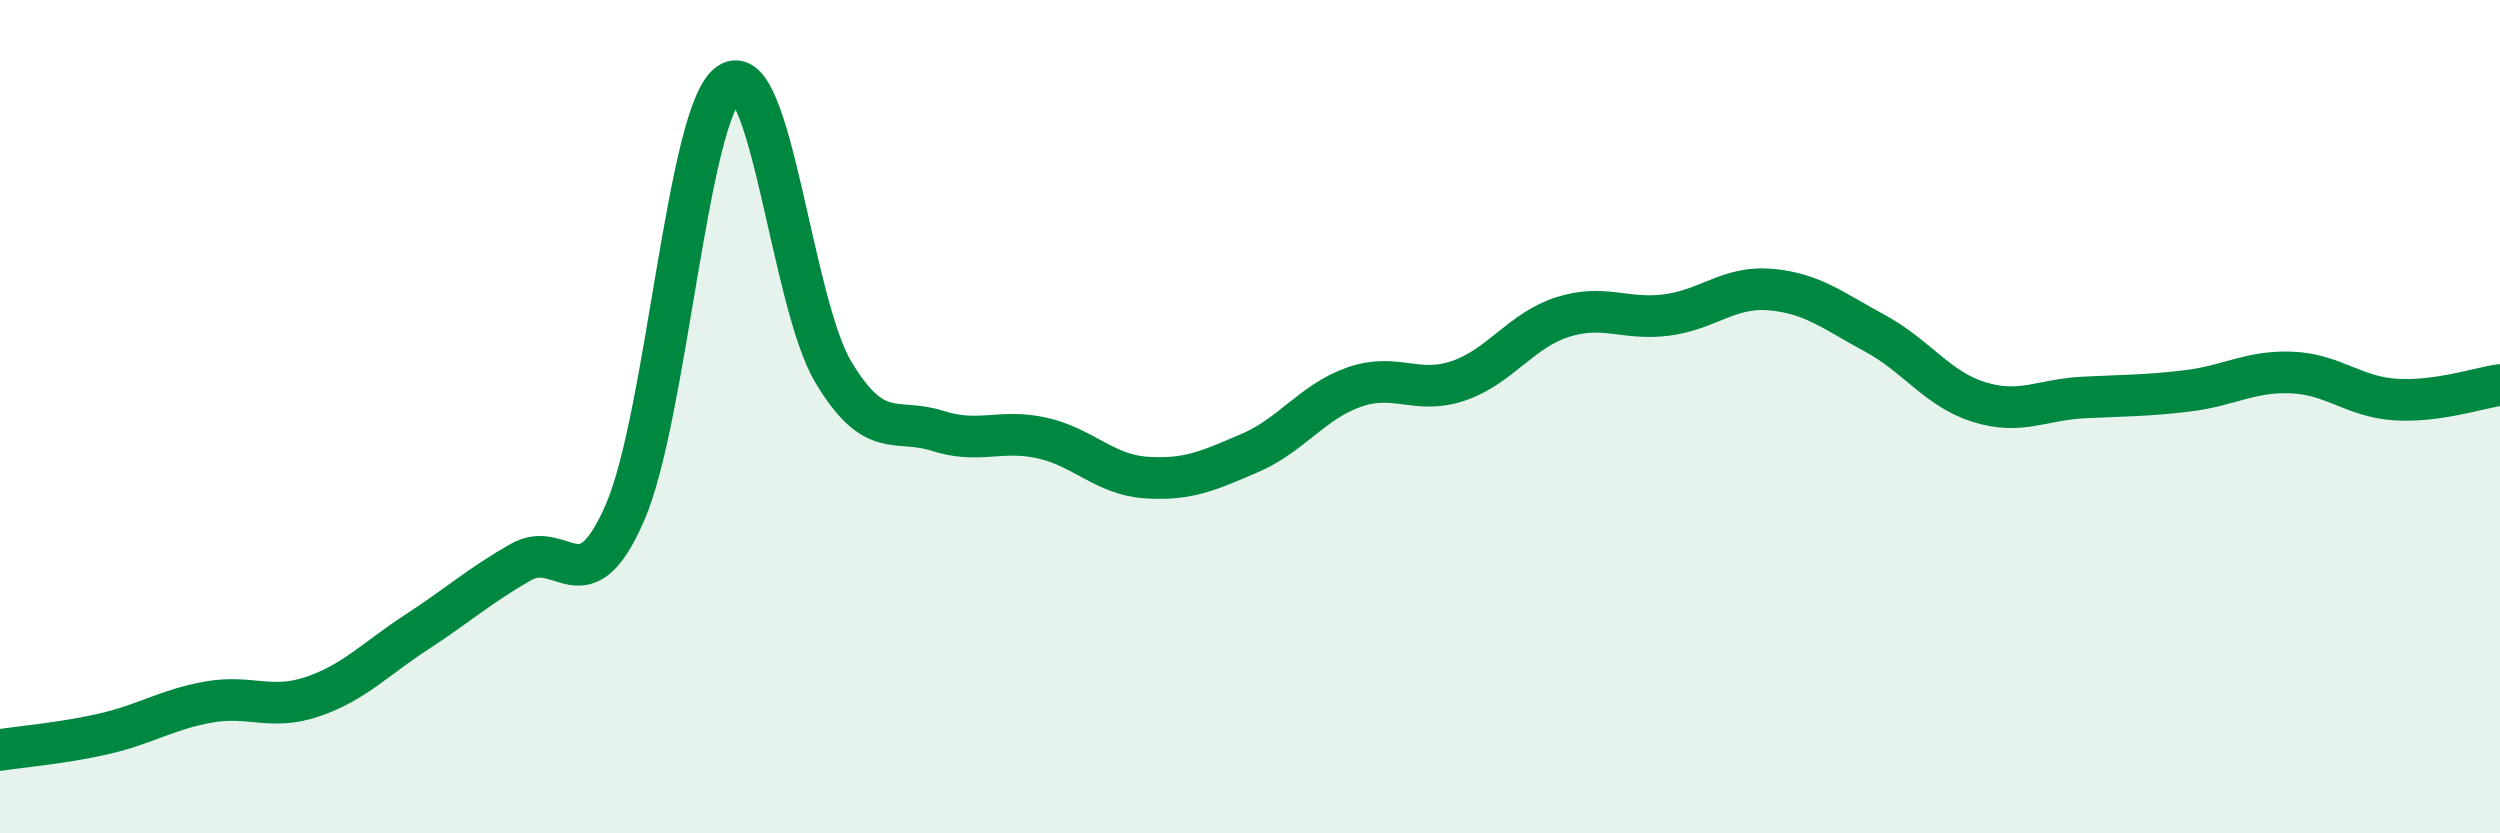 
    <svg width="60" height="20" viewBox="0 0 60 20" xmlns="http://www.w3.org/2000/svg">
      <path
        d="M 0,18 C 0.5,17.92 1.5,17.84 2.5,17.61 C 3.5,17.38 4,17.03 5,16.85 C 6,16.67 6.5,17.06 7.5,16.72 C 8.5,16.38 9,15.82 10,15.17 C 11,14.52 11.5,14.06 12.5,13.49 C 13.5,12.92 14,14.6 15,12.3 C 16,10 16.5,2.67 17.5,2 C 18.5,1.33 19,7.26 20,8.93 C 21,10.6 21.5,10.02 22.5,10.34 C 23.5,10.66 24,10.29 25,10.51 C 26,10.73 26.5,11.39 27.5,11.46 C 28.5,11.53 29,11.3 30,10.87 C 31,10.44 31.5,9.64 32.5,9.29 C 33.5,8.94 34,9.48 35,9.14 C 36,8.8 36.5,7.93 37.5,7.61 C 38.5,7.29 39,7.69 40,7.56 C 41,7.43 41.5,6.86 42.5,6.95 C 43.5,7.04 44,7.46 45,8 C 46,8.54 46.5,9.34 47.5,9.65 C 48.5,9.96 49,9.59 50,9.54 C 51,9.49 51.5,9.5 52.5,9.38 C 53.5,9.26 54,8.9 55,8.94 C 56,8.98 56.5,9.53 57.5,9.59 C 58.5,9.65 59.5,9.31 60,9.24L60 20L0 20Z"
        fill="#008740"
        opacity="0.1"
        stroke-linecap="round"
        stroke-linejoin="round"
      />
      <path
        d="M 0,18 C 0.5,17.92 1.5,17.84 2.5,17.61 C 3.5,17.38 4,17.03 5,16.85 C 6,16.67 6.5,17.06 7.5,16.72 C 8.5,16.38 9,15.82 10,15.17 C 11,14.52 11.5,14.06 12.5,13.49 C 13.5,12.92 14,14.6 15,12.3 C 16,10 16.5,2.67 17.5,2 C 18.5,1.33 19,7.26 20,8.93 C 21,10.6 21.5,10.02 22.5,10.34 C 23.5,10.66 24,10.29 25,10.51 C 26,10.73 26.5,11.39 27.5,11.46 C 28.5,11.53 29,11.3 30,10.87 C 31,10.44 31.5,9.64 32.5,9.29 C 33.5,8.94 34,9.48 35,9.14 C 36,8.8 36.5,7.93 37.5,7.61 C 38.5,7.29 39,7.69 40,7.56 C 41,7.43 41.5,6.86 42.5,6.95 C 43.5,7.04 44,7.46 45,8 C 46,8.54 46.5,9.34 47.5,9.65 C 48.5,9.96 49,9.59 50,9.54 C 51,9.49 51.5,9.5 52.5,9.38 C 53.5,9.26 54,8.9 55,8.94 C 56,8.98 56.5,9.53 57.5,9.59 C 58.5,9.65 59.5,9.31 60,9.24"
        stroke="#008740"
        stroke-width="1"
        fill="none"
        stroke-linecap="round"
        stroke-linejoin="round"
      />
    </svg>
  